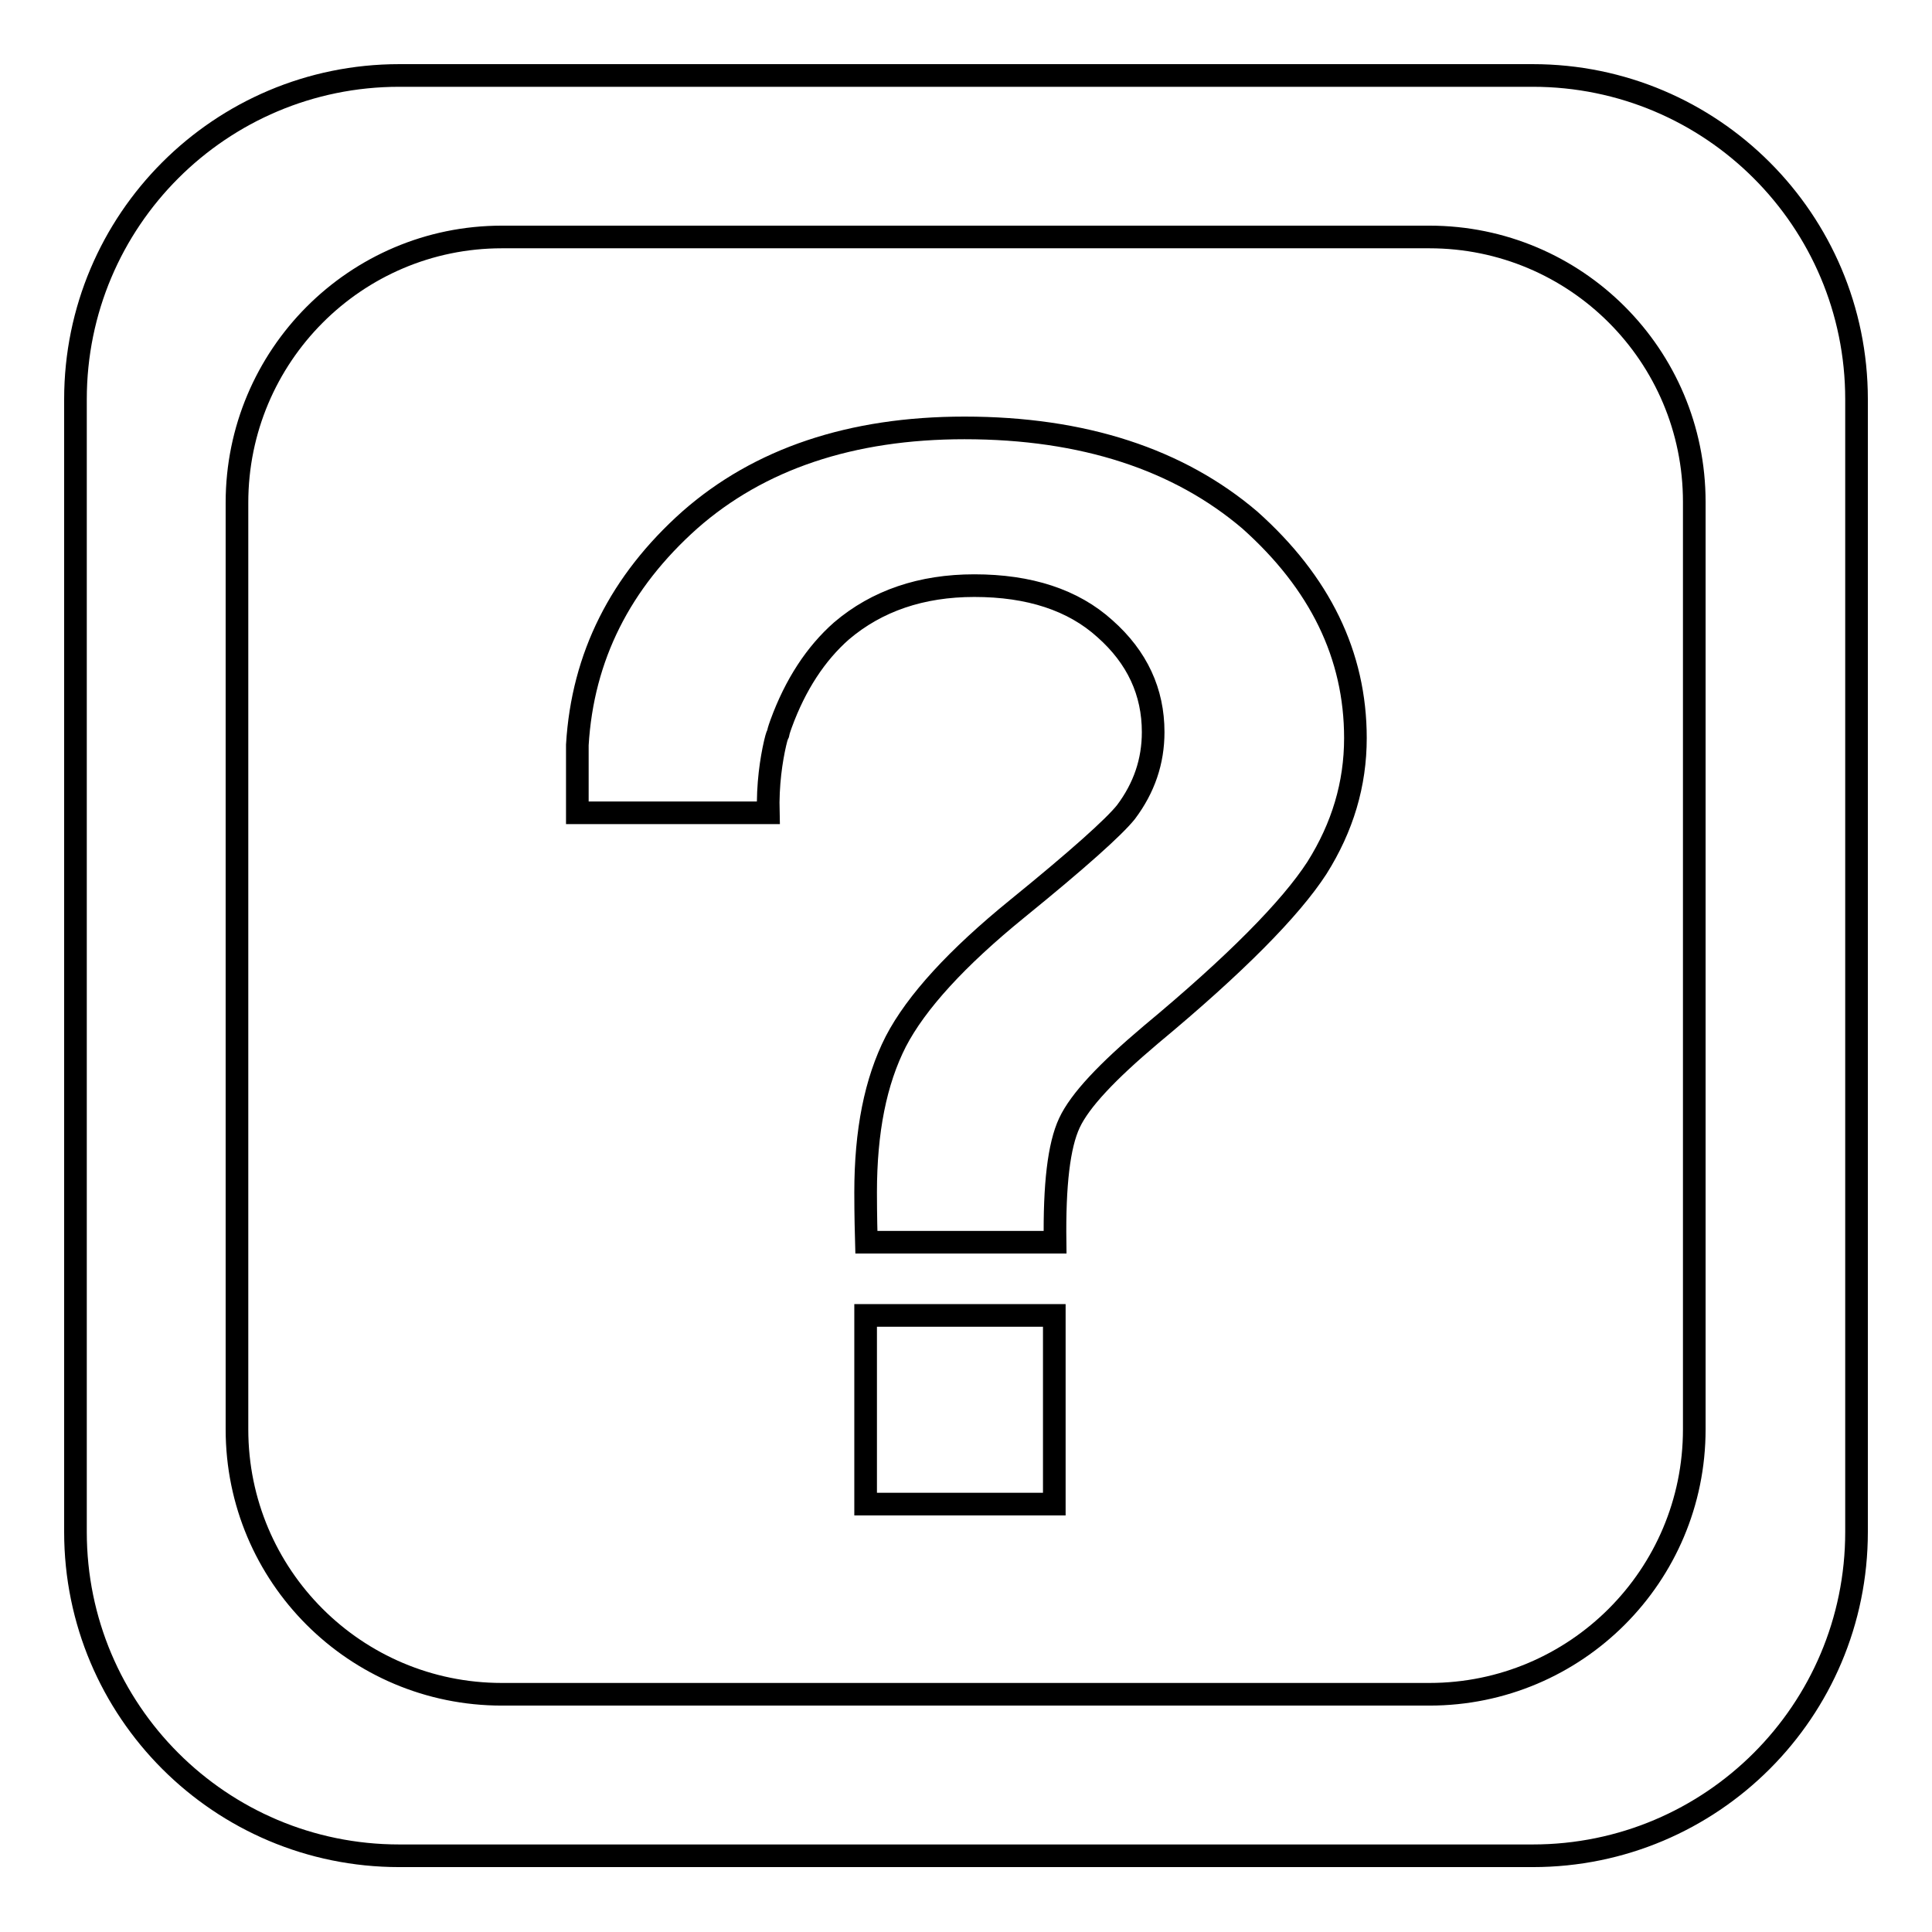 <?xml version="1.0" encoding="utf-8"?>
<!-- Svg Vector Icons : http://www.onlinewebfonts.com/icon -->
<!DOCTYPE svg PUBLIC "-//W3C//DTD SVG 1.1//EN" "http://www.w3.org/Graphics/SVG/1.1/DTD/svg11.dtd">
<svg version="1.1" xmlns="http://www.w3.org/2000/svg" xmlns:xlink="http://www.w3.org/1999/xlink" x="0px" y="0px" viewBox="0 0 256 256" enable-background="new 0 0 256 256" xml:space="preserve">
<g><g><path stroke-width="3" fill-opacity="0" stroke="#000000"  d="M127.8,56.7c-15,0-27.2,4.1-36.4,12.2c-9.2,8.2-14.2,18.1-14.9,29.8v9h25.3c-0.1-3.8,0.4-7,0.9-9.2c0.1-0.4,0.2-0.9,0.4-1.3c0.1-0.5,0.3-1,0.4-1.3c1.9-5.2,4.6-9.3,8-12.3c4.7-4,10.6-6,17.6-6c7.3,0,13.1,1.9,17.3,5.7c4.3,3.8,6.4,8.4,6.4,13.7c0,3.9-1.2,7.4-3.6,10.6c-1.6,2-6.4,6.3-14.4,12.8c-8,6.5-13.4,12.4-16.1,17.6c-2.7,5.3-4,11.9-4,20c0,0.8,0,3,0.1,6.6h25c-0.1-7.6,0.5-12.8,1.9-15.8s5-6.8,10.8-11.7c11.2-9.3,18.5-16.7,22-22.1c3.4-5.4,5.1-11.1,5.1-17.2c0-11-4.7-20.6-14-28.9C156.2,60.9,143.6,56.7,127.8,56.7z"/><path stroke-width="3" fill-opacity="0" stroke="#000000"  d="M114.7,174.3h25v25h-25V174.3L114.7,174.3z"/><path stroke-width="3" fill-opacity="0" stroke="#000000"  d="M203.1,10H52.9C29.2,10,10,29.2,10,52.9v150.1c0,23.7,19.2,42.9,42.9,42.9h150.2c23.7,0,42.9-19.2,42.9-42.9V52.9C246,29.2,226.8,10,203.1,10z M224.5,189.4c0,19.4-15.7,35.1-35.1,35.1H66.5c-19.4,0-35.1-15.7-35.1-35.1V66.6c0-19.4,15.7-35.2,35.1-35.2h122.9c19.4,0,35.1,15.7,35.1,35.1V189.4L224.5,189.4z"/></g></g>
</svg>
